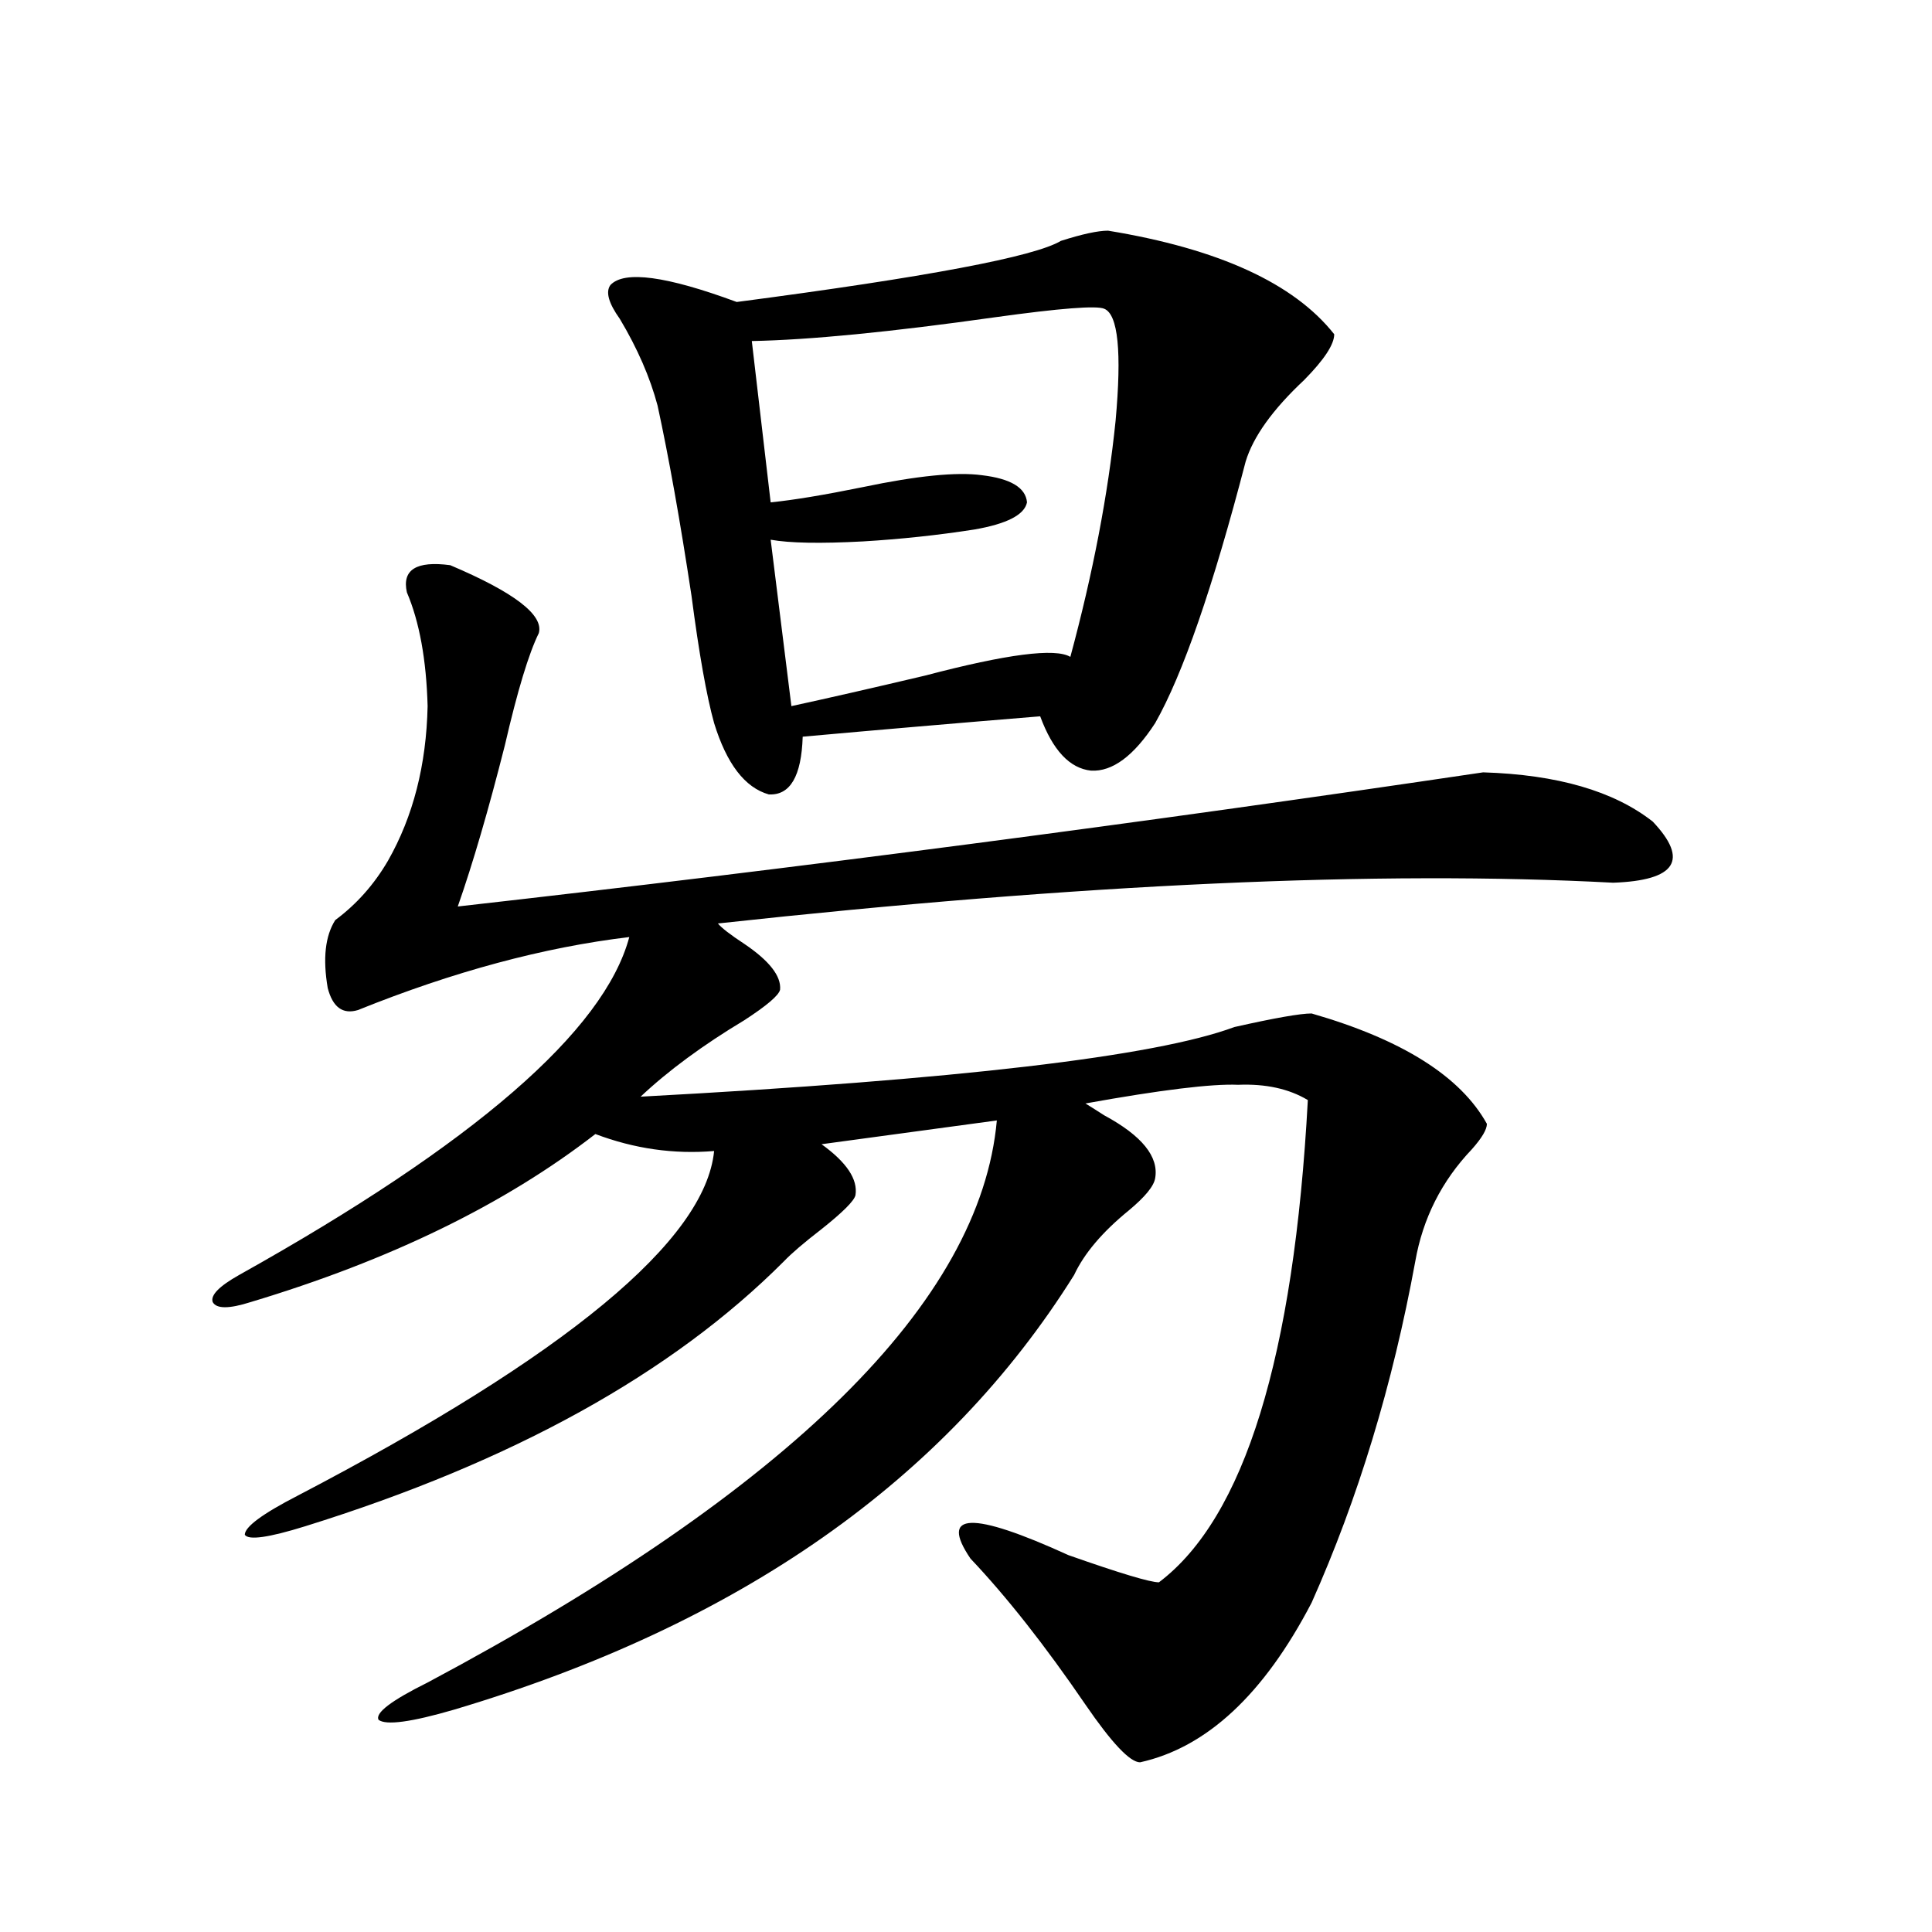 <?xml version="1.0" encoding="utf-8"?>
<!-- Generator: Adobe Illustrator 16.0.0, SVG Export Plug-In . SVG Version: 6.00 Build 0)  -->
<!DOCTYPE svg PUBLIC "-//W3C//DTD SVG 1.1//EN" "http://www.w3.org/Graphics/SVG/1.1/DTD/svg11.dtd">
<svg version="1.1" id="图层_1" xmlns="http://www.w3.org/2000/svg" xmlns:xlink="http://www.w3.org/1999/xlink" x="0px" y="0px"
	 width="1000px" height="1000px" viewBox="0 0 1000 1000" enable-background="new 0 0 1000 1000" xml:space="preserve">
<path d="M767.664,399.766c38.368,1.181,67.636,9.668,87.803,25.488c18.856,19.927,12.027,30.474-20.487,31.641
	c-120.973-6.44-275.45,0.591-463.403,21.094c1.951,2.349,6.494,5.864,13.658,10.547c13.003,8.789,19.177,16.699,18.536,23.73
	c-0.655,2.938-6.829,8.212-18.536,15.82c-21.463,12.896-39.358,26.079-53.657,39.551c163.898-8.789,266.335-20.792,307.31-36.035
	c20.808-4.683,34.146-7.031,39.999-7.031c46.828,13.485,77.071,32.52,90.729,57.129c0,2.938-2.606,7.333-7.805,13.184
	c-15.609,16.411-25.365,35.747-29.268,58.008c-11.707,63.872-29.603,122.759-53.657,176.66
	c-24.725,47.461-54.313,74.995-88.778,82.617c-5.213,0-14.634-9.97-28.292-29.883c-20.822-30.474-40.654-55.673-59.511-75.586
	c-16.265-24.019,0.641-24.609,50.73-1.758c26.661,9.38,42.271,14.063,46.828,14.063c44.222-33.398,69.907-116.593,77.071-249.609
	c-9.756-5.851-21.798-8.487-36.097-7.91c-13.658-0.577-39.999,2.637-79.022,9.668c1.951,1.181,5.198,3.228,9.756,6.152
	c19.512,10.547,28.292,21.396,26.341,32.52c-0.655,4.106-5.213,9.668-13.658,16.699c-13.658,11.138-23.094,22.274-28.292,33.398
	c-66.34,106.06-173.334,181.055-320.968,225c-22.118,6.44-35.121,8.198-39.023,5.273c-1.951-3.516,6.494-9.97,25.365-19.336
	c187.953-100.195,286.167-197.163,294.627-290.918l-90.729,12.305c13.003,9.38,18.856,18.169,17.561,26.367
	c-0.655,2.938-6.509,8.789-17.561,17.578c-9.115,7.031-15.609,12.606-19.512,16.699C347.827,710.898,265.237,756.602,157.923,790
	c-18.871,5.864-29.268,7.333-31.219,4.395c0-4.093,9.101-10.835,27.316-20.215c139.174-72.647,211.047-132.124,215.604-178.418
	c-20.822,1.758-41.31-1.167-61.462-8.789c-46.828,36.337-106.339,65.341-178.532,87.012c-11.066,3.516-17.561,3.516-19.512,0
	c-1.311-3.516,3.247-8.198,13.658-14.063c121.613-67.964,188.929-126.261,201.946-174.902
	c-44.236,5.273-91.064,17.88-140.484,37.793c-7.805,2.349-13.018-1.456-15.609-11.426c-2.606-15.229-1.311-26.944,3.902-35.156
	c11.052-8.198,20.152-18.457,27.316-30.762c13.003-22.852,19.832-49.507,20.487-79.98c-0.655-24.019-4.237-43.644-10.731-58.887
	c-2.606-11.714,4.878-16.397,22.438-14.063c33.17,14.063,48.444,25.79,45.853,35.156c-5.213,10.547-11.066,29.883-17.561,58.008
	c-8.46,33.398-16.585,61.235-24.39,83.496C413.191,449.286,590.107,426.133,767.664,399.766z M573.522,119.395
	c57.225,9.38,96.248,27.246,117.07,53.613c0,5.273-5.213,13.184-15.609,23.73c-16.265,15.243-26.341,29.306-30.243,42.188
	c-16.92,65.039-32.529,110.165-46.828,135.352c-11.066,17.001-22.118,25.2-33.17,24.609c-11.066-1.167-19.847-10.547-26.341-28.125
	c-42.926,3.516-83.9,7.031-122.924,10.547c-0.655,20.517-6.509,30.474-17.561,29.883c-12.362-3.516-21.798-15.82-28.292-36.914
	c-3.902-14.063-7.805-36.035-11.707-65.918c-5.854-38.672-11.707-71.479-17.561-98.438c-3.902-14.64-10.411-29.581-19.512-44.824
	c-5.854-8.198-7.484-14.063-4.878-17.578c7.149-7.608,28.933-4.683,65.364,8.789c98.199-12.882,154.143-23.429,167.801-31.641
	C560.185,121.152,568.31,119.395,573.522,119.395z M571.571,159.824c-3.902-1.758-22.773-0.288-56.584,4.395
	c-53.992,7.622-95.942,11.728-125.851,12.305l9.756,83.496c11.707-1.167,27.637-3.804,47.804-7.91
	c27.957-5.851,48.444-7.91,61.462-6.152c14.954,1.758,22.759,6.454,23.414,14.063c-1.311,6.454-10.411,11.138-27.316,14.063
	c-18.871,2.938-38.048,4.985-57.56,6.152c-22.118,1.181-38.048,0.879-47.804-0.879l10.731,86.133
	c18.856-4.093,41.95-9.366,69.267-15.82c42.271-11.124,67.315-14.351,75.12-9.668c11.707-43.354,19.512-84.073,23.414-122.168
	C580.672,182.099,578.721,162.763,571.571,159.824z"/>
</svg>
